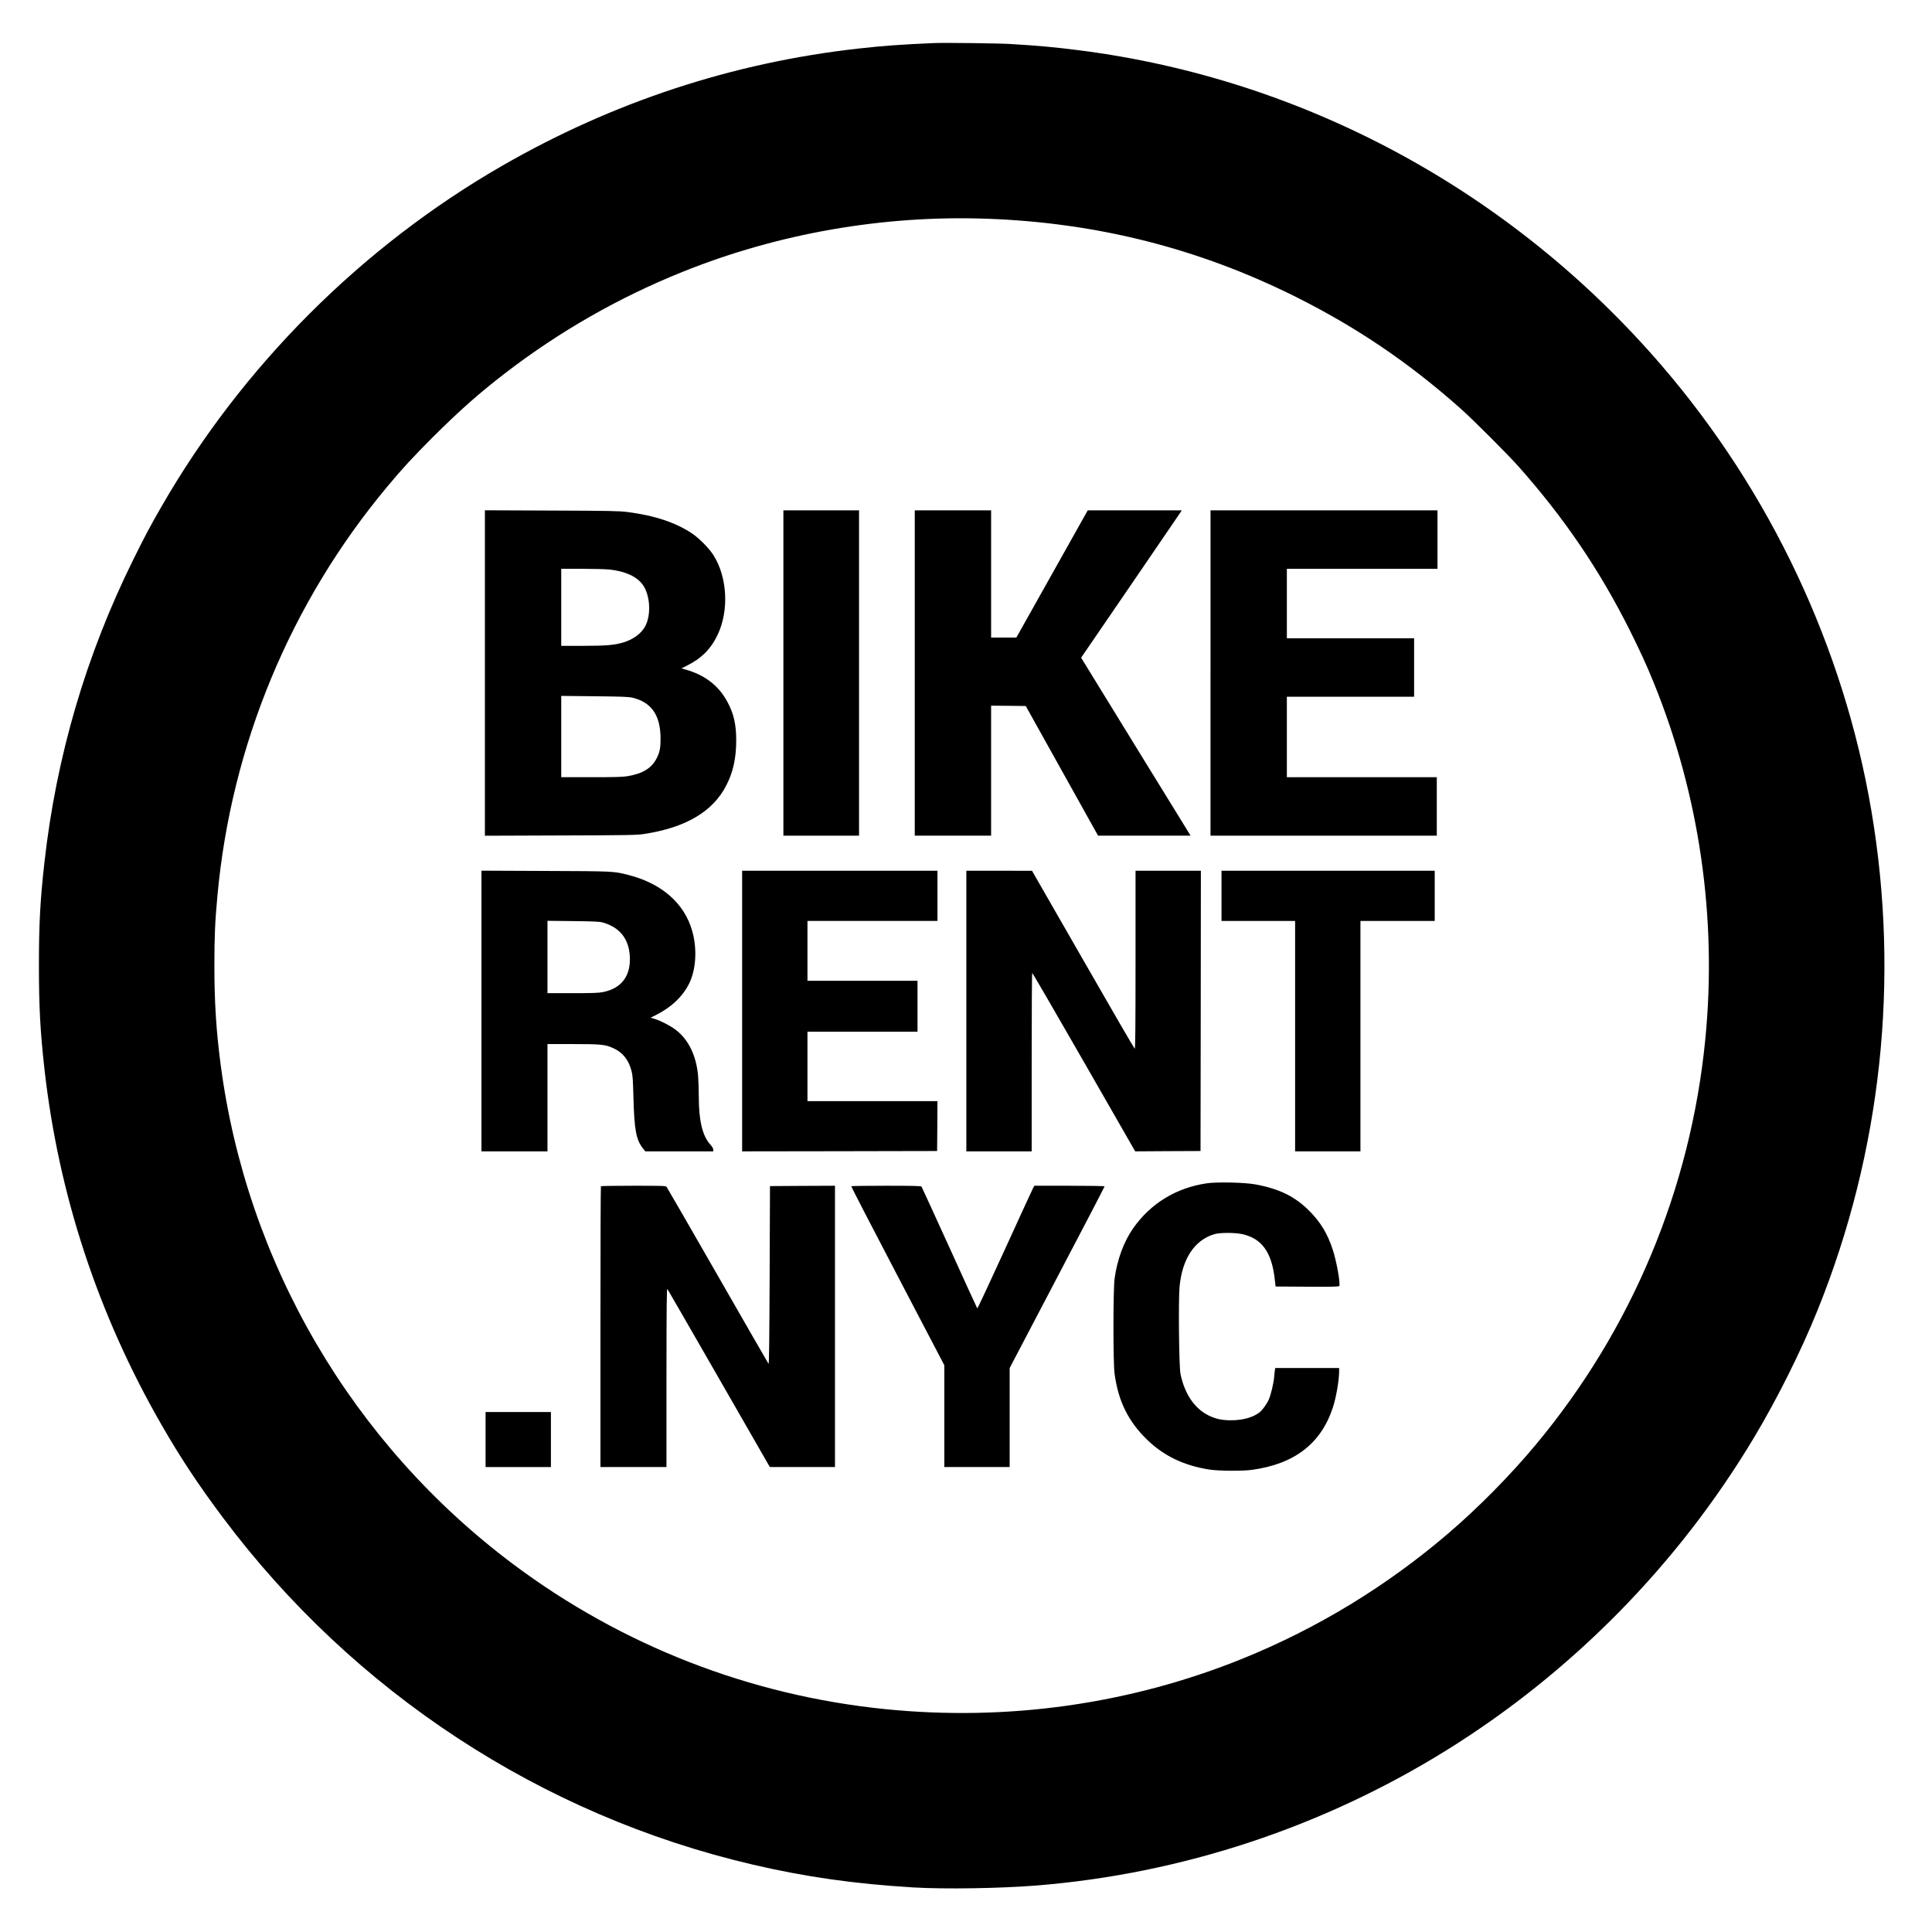 <?xml version="1.0" standalone="no"?>
<!DOCTYPE svg PUBLIC "-//W3C//DTD SVG 20010904//EN"
 "http://www.w3.org/TR/2001/REC-SVG-20010904/DTD/svg10.dtd">
<svg version="1.0" xmlns="http://www.w3.org/2000/svg"
 width="2809pt" height="2809pt" viewBox="0 0 2809 2809"
 preserveAspectRatio="xMidYMid meet">
<g transform="translate(0,2809) scale(0.1,-0.1)"
fill="#000000" stroke="none">
<path d="M13585 27464 c-475 -20 -749 -40 -1105 -80 -1825 -204 -3565 -776
-5175 -1702 -2043 -1175 -3782 -2914 -4957 -4957 -166 -288 -243 -433 -407
-765 -689 -1390 -1123 -2868 -1295 -4410 -62 -547 -80 -896 -80 -1500 0 -598
19 -957 80 -1500 204 -1824 777 -3567 1702 -5175 276 -481 539 -877 893 -1350
1903 -2540 4632 -4328 7699 -5044 771 -180 1481 -281 2340 -333 449 -27 1270
-14 1790 28 2111 170 4163 848 5970 1972 1817 1131 3353 2692 4454 4527 342
568 695 1276 936 1875 924 2294 1194 4800 779 7250 -402 2375 -1466 4635
-3052 6478 -2179 2532 -5195 4164 -8467 4581 -352 45 -603 68 -995 91 -171 11
-962 20 -1110 14z m760 -2554 c1605 -57 3085 -432 4495 -1136 887 -444 1639
-953 2390 -1619 187 -166 689 -668 855 -855 660 -744 1173 -1500 1609 -2370
157 -315 242 -500 354 -775 661 -1630 919 -3414 746 -5175 -213 -2175 -1068
-4220 -2465 -5895 -368 -442 -832 -913 -1269 -1287 -895 -767 -1904 -1382
-2995 -1824 -1636 -662 -3420 -914 -5200 -733 -1963 199 -3821 923 -5400 2104
-2345 1755 -3883 4385 -4259 7282 -63 484 -89 897 -89 1423 0 417 9 636 44
1013 199 2187 1063 4268 2470 5952 219 263 373 430 668 725 380 379 667 633
1044 923 793 610 1655 1102 2582 1475 1390 559 2916 825 4420 772z"/>
<path d="M7050 18305 l0 -2366 1098 4 c974 3 1110 5 1212 21 612 92 1010 328
1204 715 96 190 139 387 140 641 1 236 -36 397 -130 569 -128 235 -326 387
-608 467 l-59 16 74 37 c216 106 352 242 451 448 171 356 144 848 -64 1169
-63 97 -207 242 -308 309 -238 159 -546 261 -940 311 -118 15 -260 18 -1102
21 l-968 4 0 -2366z m1805 1505 c275 -30 452 -125 526 -283 79 -169 76 -413
-6 -553 -59 -101 -170 -181 -310 -224 -130 -39 -249 -50 -587 -50 l-318 0 0
560 0 560 303 0 c166 0 343 -5 392 -10z m340 -1864 c274 -65 405 -251 409
-581 1 -145 -10 -207 -55 -297 -74 -146 -199 -224 -423 -263 -70 -12 -179 -15
-527 -15 l-439 0 0 591 0 591 483 -5 c400 -4 494 -8 552 -21z"/>
<path d="M11390 18305 l0 -2365 550 0 550 0 0 2365 0 2365 -550 0 -550 0 0
-2365z"/>
<path d="M13300 18305 l0 -2365 555 0 555 0 0 945 0 945 252 -2 252 -3 525
-942 526 -943 673 0 672 0 -23 38 c-32 49 -1525 2478 -1549 2518 l-19 32 714
1043 c393 574 722 1056 732 1072 l17 27 -683 0 -684 0 -519 -925 -519 -925
-183 0 -184 0 0 925 0 925 -555 0 -555 0 0 -2365z"/>
<path d="M17600 18305 l0 -2365 1645 0 1645 0 0 425 0 425 -1090 0 -1090 0 0
585 0 585 925 0 925 0 0 425 0 425 -925 0 -925 0 0 505 0 505 1095 0 1095 0 0
425 0 425 -1650 0 -1650 0 0 -2365z"/>
<path d="M7000 13390 l0 -2040 480 0 480 0 0 780 0 780 369 0 c417 0 476 -6
599 -65 129 -61 212 -167 253 -322 18 -67 22 -125 29 -398 13 -469 39 -608
141 -736 l31 -39 494 0 494 0 0 26 c0 17 -16 44 -45 76 -112 124 -165 347
-165 693 0 105 -5 240 -10 301 -26 296 -139 529 -325 671 -76 58 -217 131
-307 159 l-58 18 77 38 c228 115 397 277 488 469 97 206 112 502 38 758 -115
400 -444 687 -928 810 -216 55 -210 54 -1207 58 l-928 4 0 -2041z m1765 1287
c245 -70 377 -235 392 -489 17 -285 -119 -468 -389 -522 -62 -13 -151 -16
-443 -16 l-365 0 0 526 0 526 373 -4 c312 -4 382 -7 432 -21z"/>
<path d="M10790 13390 l0 -2040 1418 2 1417 3 3 363 2 362 -945 0 -945 0 0
505 0 505 800 0 800 0 0 370 0 370 -800 0 -800 0 0 435 0 435 945 0 945 0 0
365 0 365 -1420 0 -1420 0 0 -2040z"/>
<path d="M14050 13390 l0 -2040 475 0 475 0 0 1294 c0 712 3 1297 8 1299 4 3
342 -579 752 -1294 l745 -1299 475 3 475 2 3 2038 2 2037 -475 0 -475 0 0
-1296 c0 -977 -3 -1295 -12 -1292 -6 2 -345 585 -752 1296 l-741 1291 -477 1
-478 0 0 -2040z"/>
<path d="M17760 15065 l0 -365 535 0 535 0 0 -1675 0 -1675 475 0 475 0 0
1675 0 1675 540 0 540 0 0 365 0 365 -1550 0 -1550 0 0 -365z"/>
<path d="M17550 10886 c-450 -65 -822 -293 -1078 -659 -134 -193 -231 -458
-267 -730 -21 -165 -22 -1219 0 -1378 53 -401 200 -698 477 -965 243 -234 529
-371 898 -430 131 -21 482 -24 620 -5 620 84 1007 382 1179 907 49 150 91 395
91 529 l0 45 -465 0 -464 0 -5 -32 c-3 -18 -8 -64 -11 -103 -7 -85 -48 -257
-77 -322 -29 -66 -91 -152 -133 -186 -95 -75 -245 -117 -418 -117 -132 0 -222
20 -325 70 -206 102 -351 317 -409 608 -21 102 -31 1072 -13 1261 38 409 216
680 506 767 78 24 296 24 404 1 286 -63 430 -263 474 -656 l12 -106 461 -3
c379 -2 462 0 466 11 16 43 -40 357 -94 522 -75 233 -177 403 -339 566 -211
213 -443 327 -796 390 -153 27 -546 36 -694 15z"/>
<path d="M8737 10843 c-4 -3 -7 -924 -7 -2045 l0 -2038 480 0 480 0 0 1303 c1
1080 3 1299 14 1285 7 -10 345 -596 751 -1303 l738 -1285 474 0 473 0 0 2045
0 2045 -472 -2 -473 -3 -5 -1299 c-4 -946 -8 -1295 -16 -1285 -6 8 -339 586
-739 1284 -401 699 -735 1278 -743 1288 -14 16 -50 17 -482 17 -257 0 -470 -3
-473 -7z"/>
<path d="M12377 10843 c-3 -5 301 -592 674 -1305 l679 -1298 0 -740 0 -740
475 0 475 0 0 720 0 720 690 1316 c380 723 690 1319 690 1325 0 5 -197 9 -510
9 l-510 0 -14 -22 c-8 -13 -193 -416 -412 -896 -219 -480 -401 -869 -405 -865
-4 4 -186 402 -404 883 -219 481 -402 881 -407 888 -8 9 -123 12 -514 12 -276
0 -505 -3 -507 -7z"/>
<path d="M7060 7160 l0 -400 475 0 475 0 0 400 0 400 -475 0 -475 0 0 -400z"/>
</g>
</svg>
